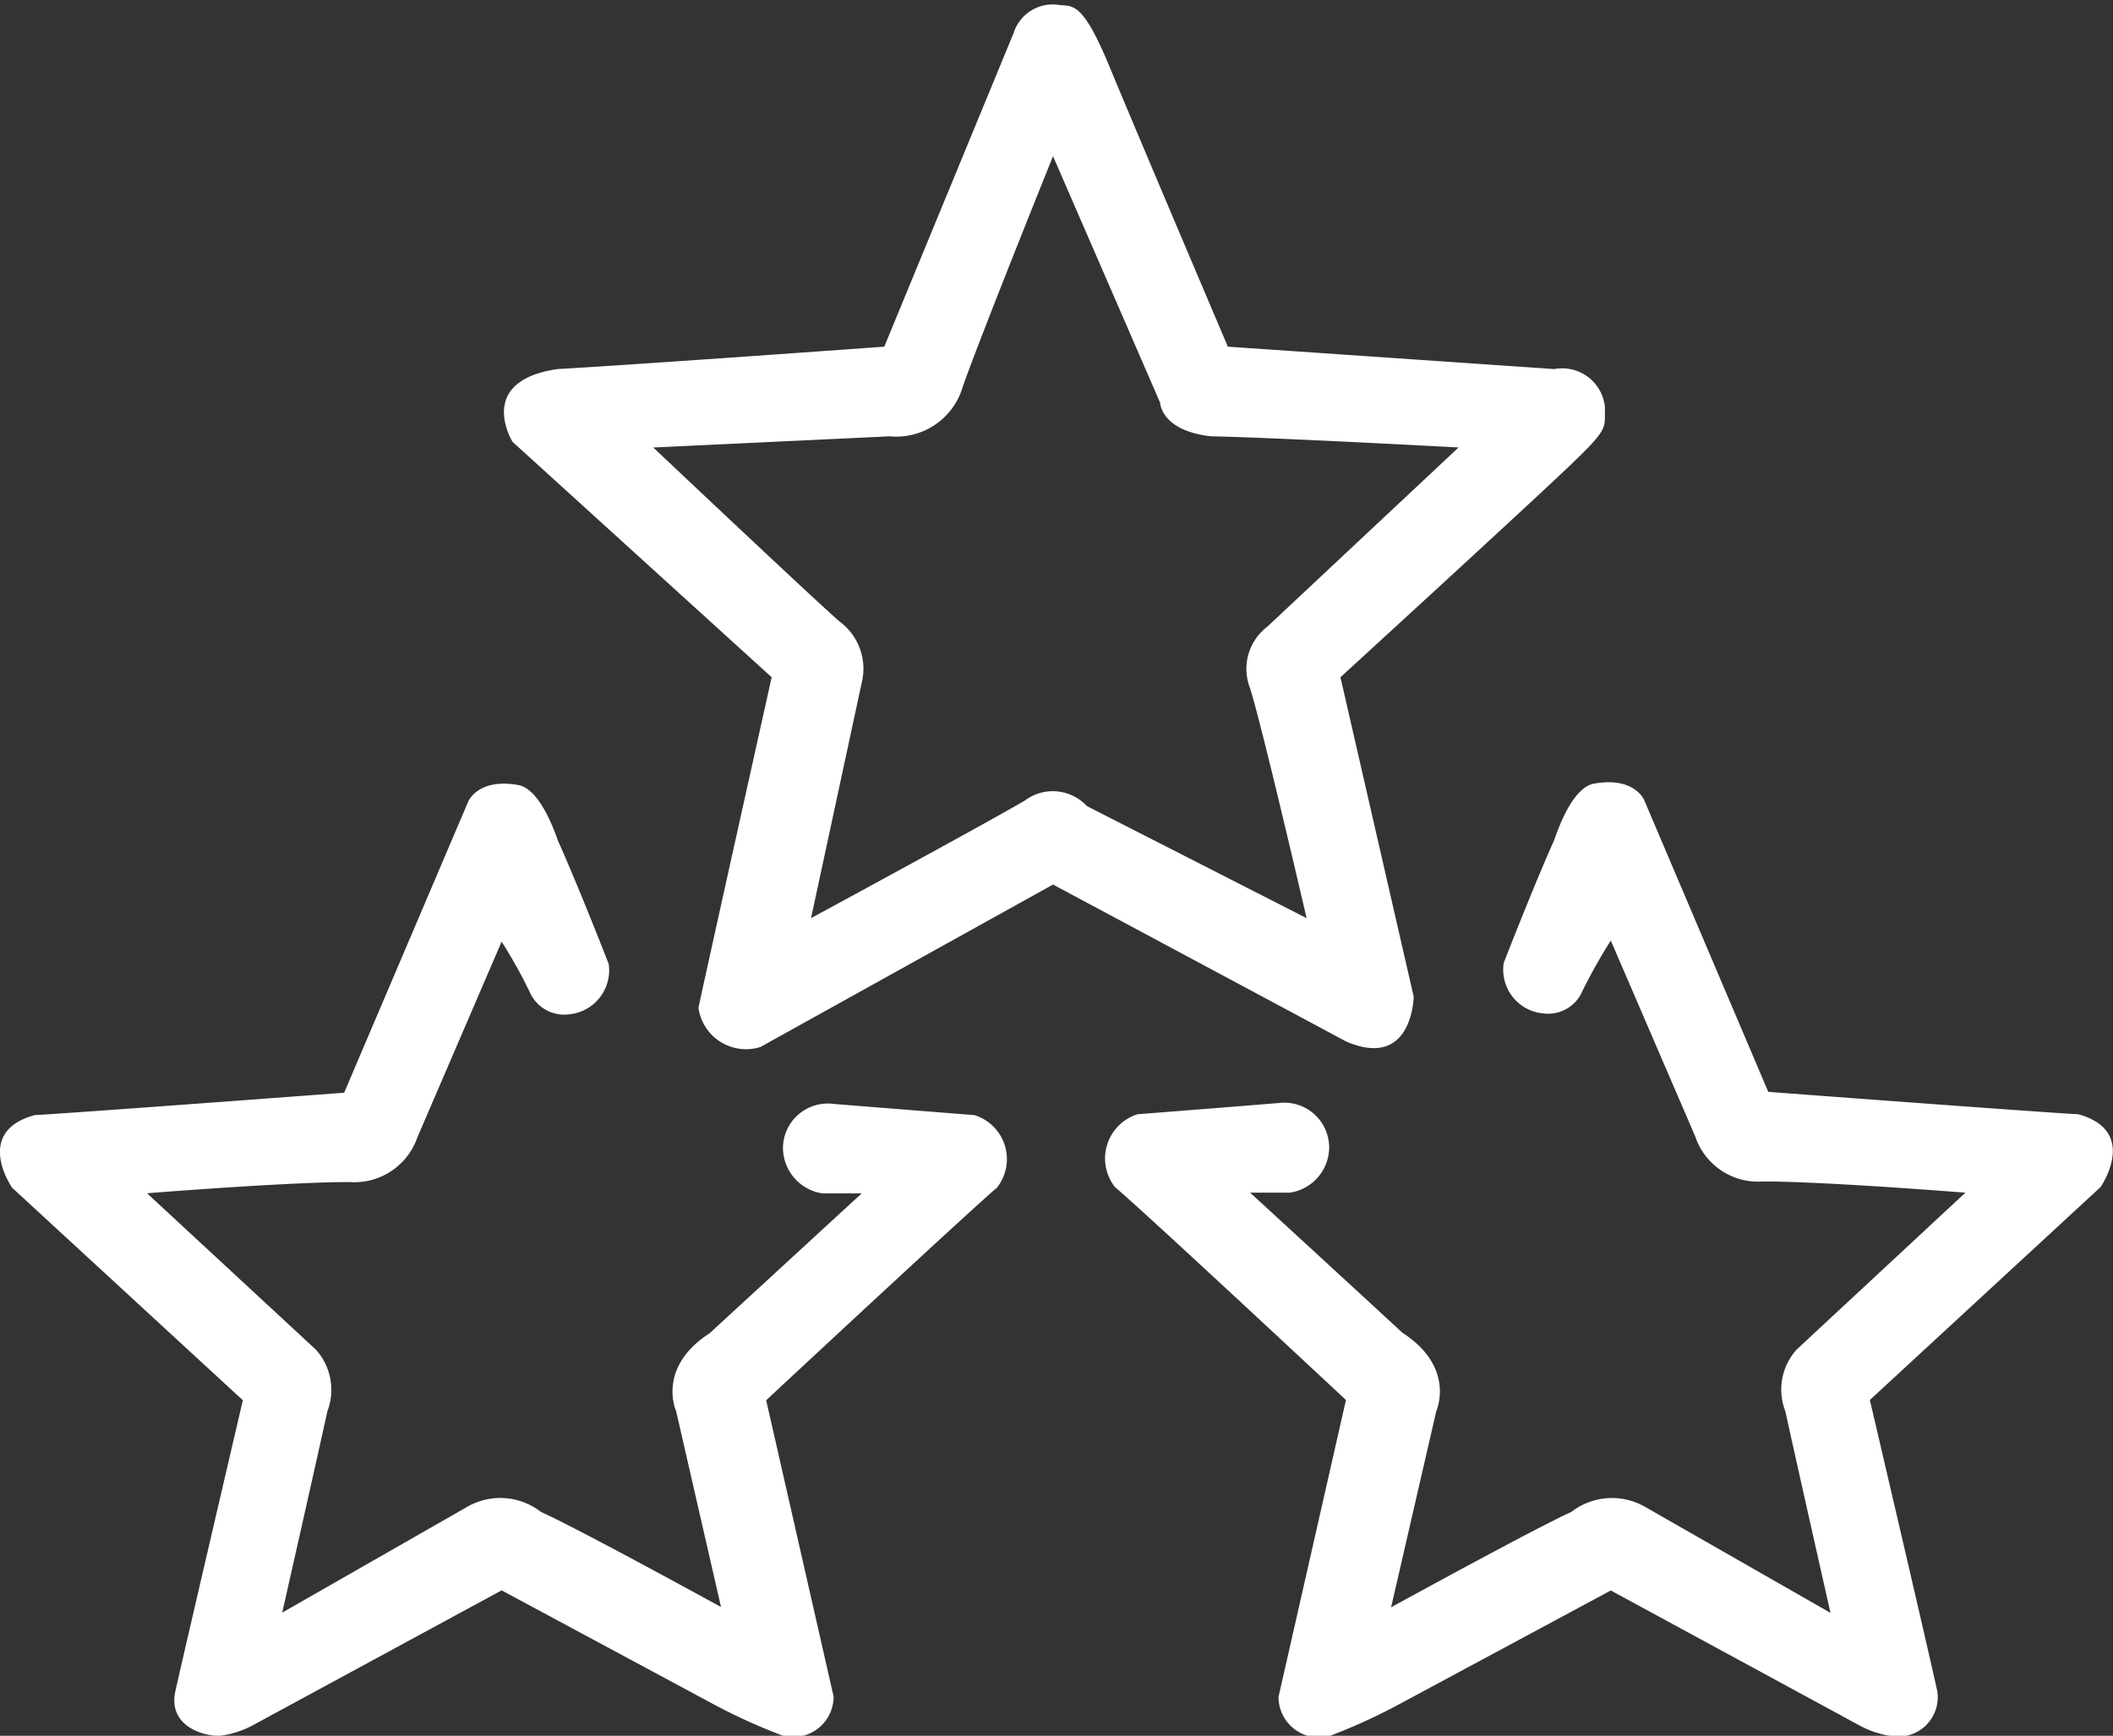 <svg xmlns="http://www.w3.org/2000/svg" width="73" height="59.969" viewBox="0 0 73 59.969" id="svg-1">
  <rect x="0" y="0" width="73" height="59.969" fill="#333333" stroke="none"/>
  <defs id="defs-2">
    <style id="style-3">
	.cls-1 { fill-rule: evenodd; }
</style>
  </defs>
  <path id="icon.svg" class="cls-1" d="M1075.57,696.012l-7.97,7.356s2.06,8.806,2.33,10.065a1.361,1.361,0,0,1-1.55,1.549,3.258,3.258,0,0,1-1.17-.387l-8.56-4.646-7.2,3.871a20.13,20.13,0,0,1-2.53,1.162,1.4,1.4,0,0,1-1.75-1.355l2.33-10.259s-7.01-6.545-7.98-7.356a1.6,1.6,0,0,1,.78-2.516s3.44-.269,4.87-0.387a1.55,1.55,0,0,1,1.75,1.548,1.594,1.594,0,0,1-1.36,1.549h-1.37s3.74,3.432,5.26,4.839c1.86,1.2,1.17,2.71,1.17,2.71l-1.56,6.775s4.98-2.735,6.22-3.291a2.3,2.3,0,0,1,2.53-.193l6.43,3.677s-1.22-5.4-1.56-6.968a2.059,2.059,0,0,1,.39-2.129l5.83-5.42s-4.89-.392-7-0.387a2.288,2.288,0,0,1-2.33-1.549l-2.92-6.775a18.508,18.508,0,0,0-.98,1.742,1.289,1.289,0,0,1-1.36.775,1.52,1.52,0,0,1-1.36-1.743s1.03-2.653,1.75-4.258c0.56-1.631,1.11-1.887,1.36-1.936,1.43-.257,1.75.581,1.75,0.581l4.28,10.066s9.47,0.713,10.71.774C1076.92,694.078,1075.57,696.012,1075.57,696.012Zm-18.29-24.97c-1.34,1.289-7.97,7.356-7.97,7.356l2.53,11.033s-0.03,2.549-2.34,1.548c-1.86-1-10.12-5.419-10.12-5.419l-10.11,5.613a1.659,1.659,0,0,1-2.14-1.355c0.31-1.458,2.53-11.42,2.53-11.42l-8.95-8.13s-1.31-2.1,1.55-2.517c2.56-.141,11.29-0.774,11.29-0.774l4.47-10.84a1.417,1.417,0,0,1,1.56-.968c0.47,0.062.8-.167,1.75,2.13s4.09,9.678,4.09,9.678l11.28,0.774a1.482,1.482,0,0,1,1.75,1.355C1058.42,669.778,1058.63,669.753,1057.28,671.042Zm-12.45-.968c-1.73-.2-1.75-1.161-1.75-1.161l-3.7-8.517s-2.39,5.924-3.11,7.936a2.391,2.391,0,0,1-2.53,1.742l-8.17.387s5.29,5,6.42,6a2.024,2.024,0,0,1,.78,2.129l-1.75,8.13s6.05-3.274,7.39-4.065a1.606,1.606,0,0,1,2.14.194l7.59,3.871s-1.5-6.485-1.95-7.936a1.828,1.828,0,0,1,.59-2.13l6.61-6.194S1046.89,670.108,1044.83,670.074Zm-23.91,12.05c0.24,0.048.79,0.3,1.36,1.931,0.72,1.6,1.75,4.25,1.75,4.25a1.528,1.528,0,0,1-1.37,1.739,1.3,1.3,0,0,1-1.36-.773,16.978,16.978,0,0,0-.97-1.738l-2.91,6.761a2.305,2.305,0,0,1-2.34,1.545c-2.11-.005-7,0.387-7,0.387l5.84,5.409a2.077,2.077,0,0,1,.39,2.124c-0.34,1.563-1.56,6.955-1.56,6.955l6.42-3.671a2.285,2.285,0,0,1,2.52.194c1.25,0.555,6.22,3.284,6.22,3.284l-1.55-6.762s-0.69-1.508,1.16-2.7c1.52-1.4,5.25-4.829,5.25-4.829h-1.36a1.6,1.6,0,0,1-1.36-1.546,1.548,1.548,0,0,1,1.75-1.545c1.43,0.117,4.86.386,4.86,0.386a1.59,1.59,0,0,1,.78,2.511c-0.96.81-7.97,7.341-7.97,7.341l2.33,10.239a1.4,1.4,0,0,1-1.75,1.352,20.175,20.175,0,0,1-2.53-1.159l-7.19-3.864-8.55,4.636a3.258,3.258,0,0,1-1.17.387c-0.49.033-1.83-.289-1.55-1.546s2.33-10.045,2.33-10.045l-7.97-7.341s-1.35-1.93.78-2.511c1.23-.061,10.69-0.773,10.69-0.773l4.28-10.045S1019.49,681.867,1020.92,682.124Z" transform="translate(-1003 -655)" fill-opacity="1" type="solidColor" fill="#ffffff"></path>
</svg>